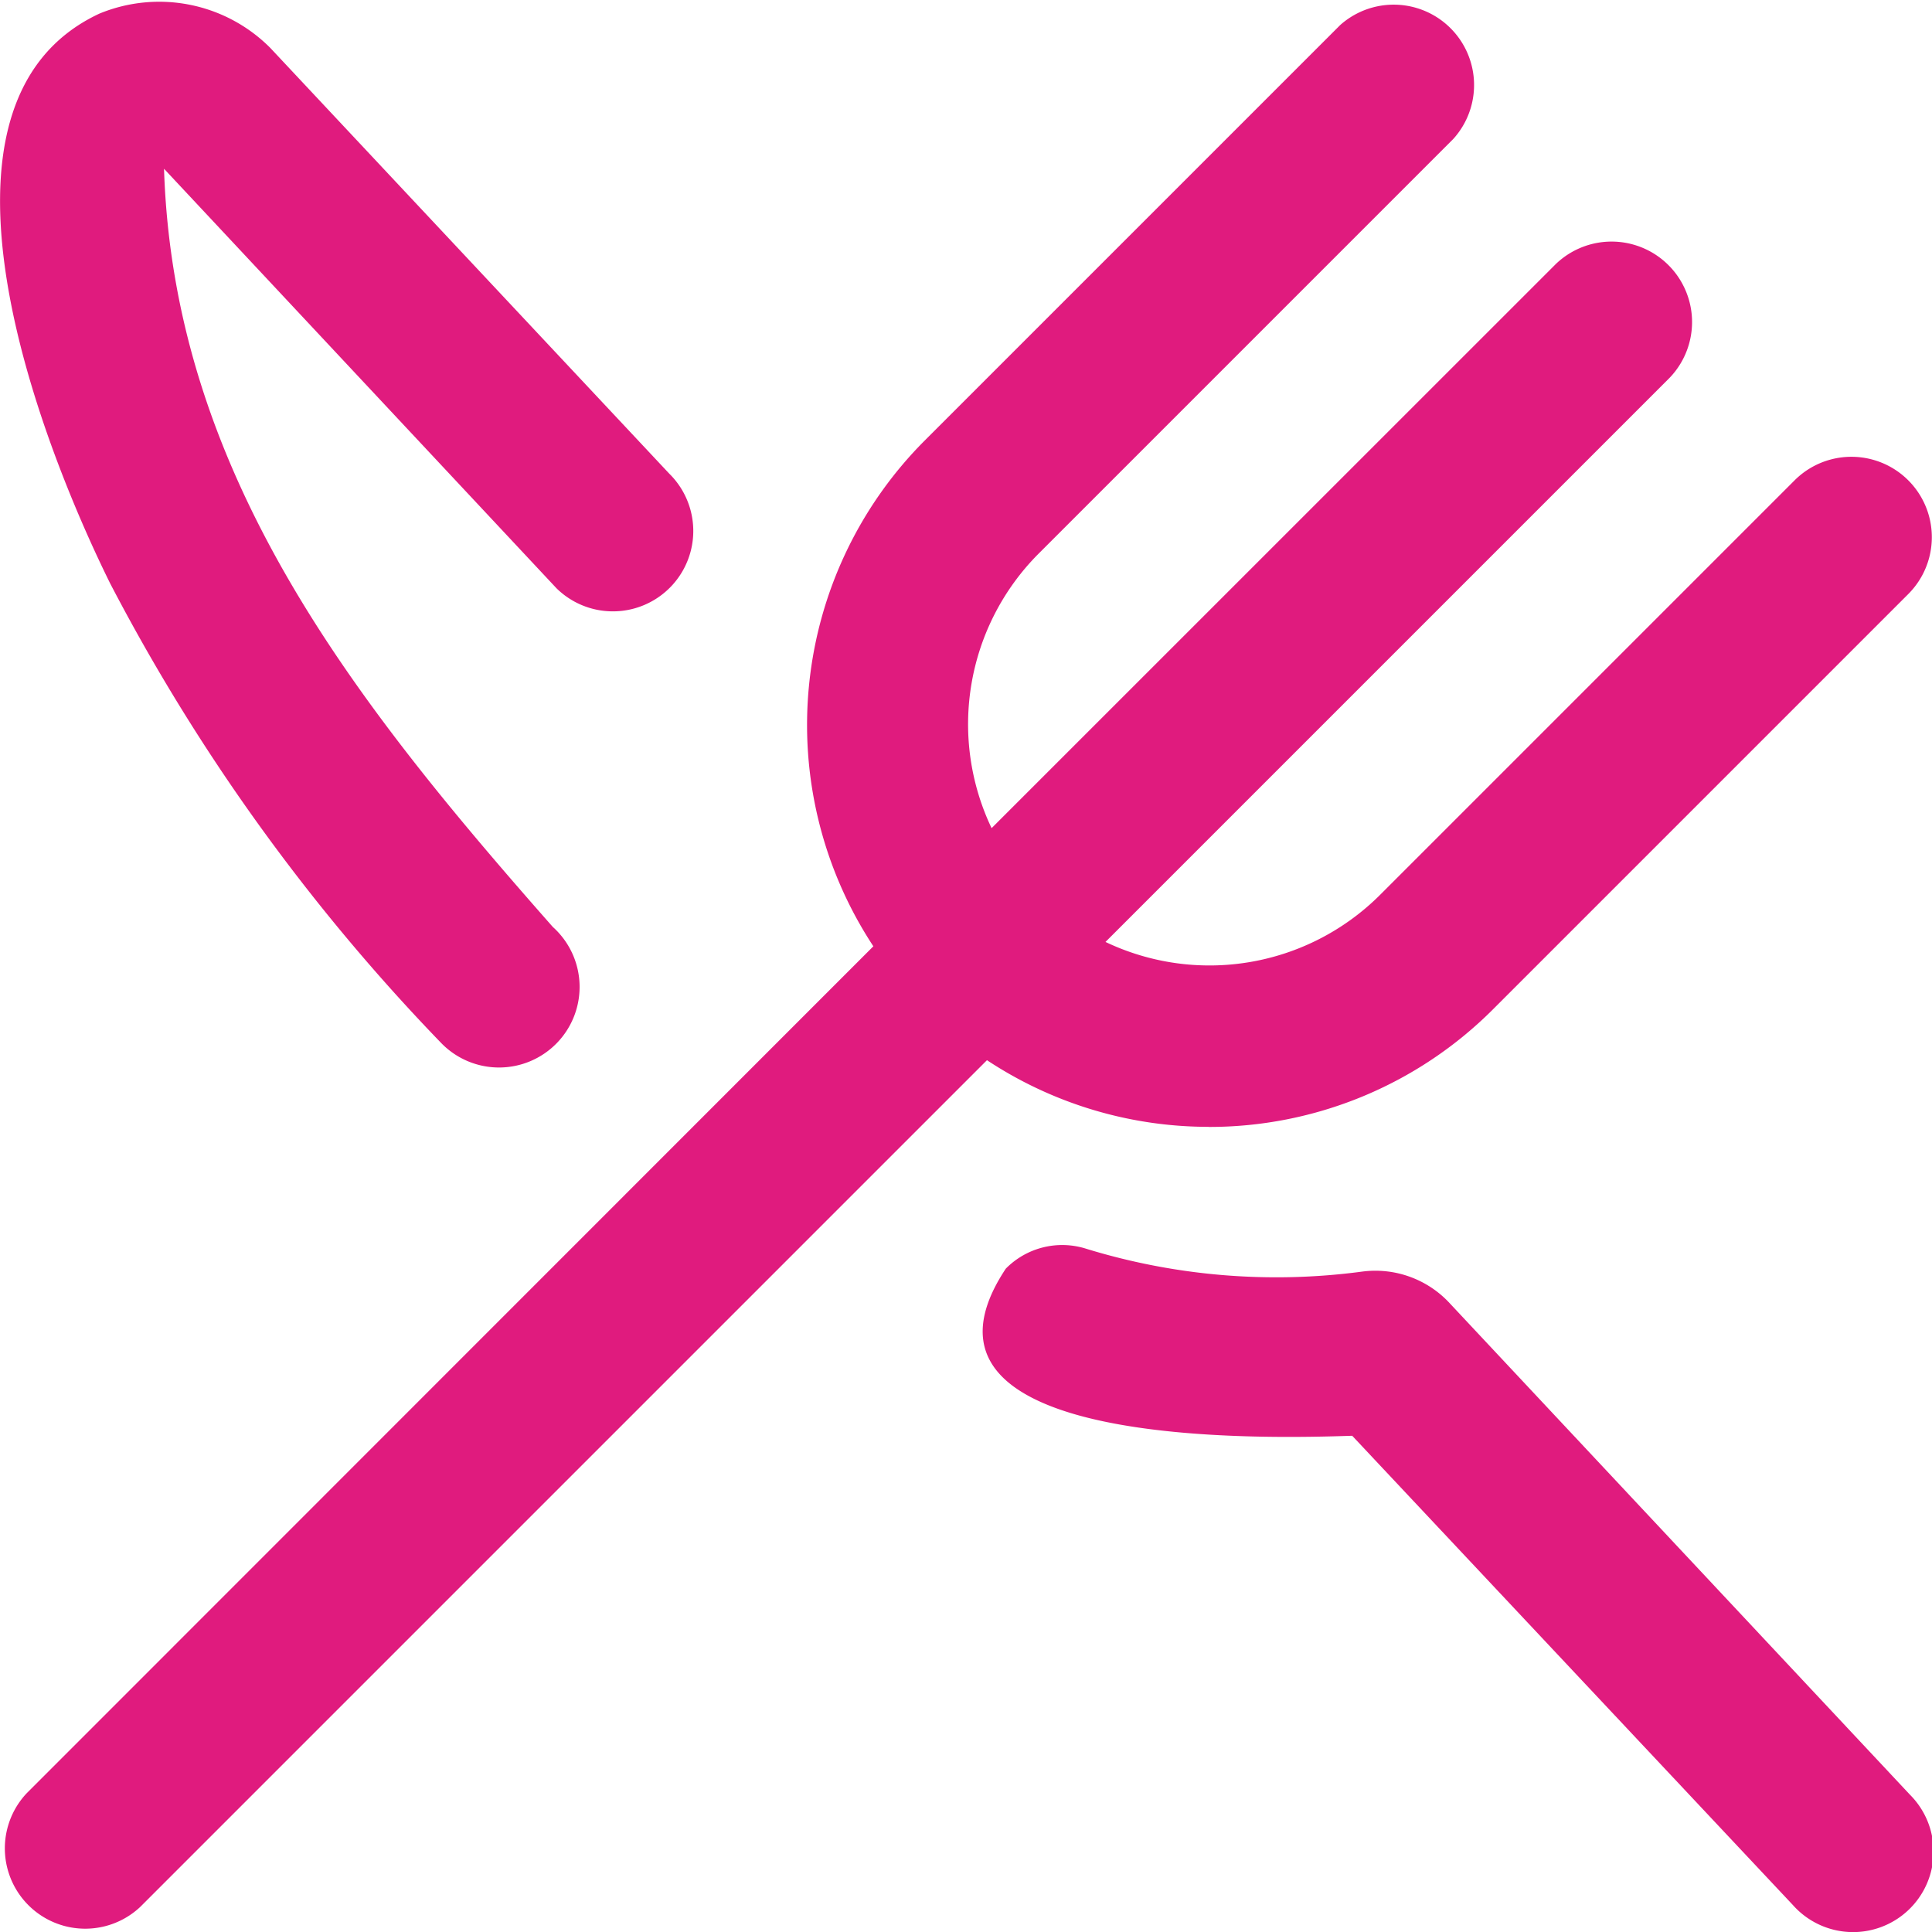 <svg xmlns="http://www.w3.org/2000/svg" width="20" height="20" viewBox="0 0 20 20">
  <g id="hebergement_restaurant" data-name="hebergement/restaurant" transform="translate(87 -1571)">
    <rect id="Rectangle_607" data-name="Rectangle 607" width="20" height="20" transform="translate(-87 1571)" fill="#e01b7e" opacity="0"/>
    <path id="Path_538" data-name="Path 538" d="M1.142,6.443C.436,5.015-.965,1.476,1.031.545A1.622,1.622,0,0,1,2.8.9L6.93,5.307A.832.832,0,0,1,5.763,6.494L1.7,2.151C1.8,5.294,3.646,7.643,5.725,10a.834.834,0,1,1-1.157,1.2A20.4,20.4,0,0,1,1.142,6.443M15.014,13.9a1.048,1.048,0,0,0-.907-.333,6.7,6.7,0,0,1-2.877-.241.82.82,0,0,0-.816.211C9.17,15.414,13.137,15.295,14,15.267l4.562,4.858a.833.833,0,1,0,1.213-1.141Zm-2.5-1.83a4.152,4.152,0,0,0,2.942-1.216l4.3-4.3a.832.832,0,0,0-1.176-1.178l-4.3,4.3a2.5,2.5,0,0,1-2.834.479l5.817-5.817a.832.832,0,0,0-1.156-1.2l-.02.02L10.267,8.977a2.5,2.5,0,0,1,.479-2.834l4.3-4.3A.832.832,0,0,0,13.875.664l-4.3,4.3A4.168,4.168,0,0,0,9.043,10.2L.277,18.969a.832.832,0,0,0,1.176,1.176l8.766-8.766a4.16,4.16,0,0,0,2.294.69" transform="translate(-87.002 1570.596)" fill="#e01b7e"/>
  </g>
</svg>
